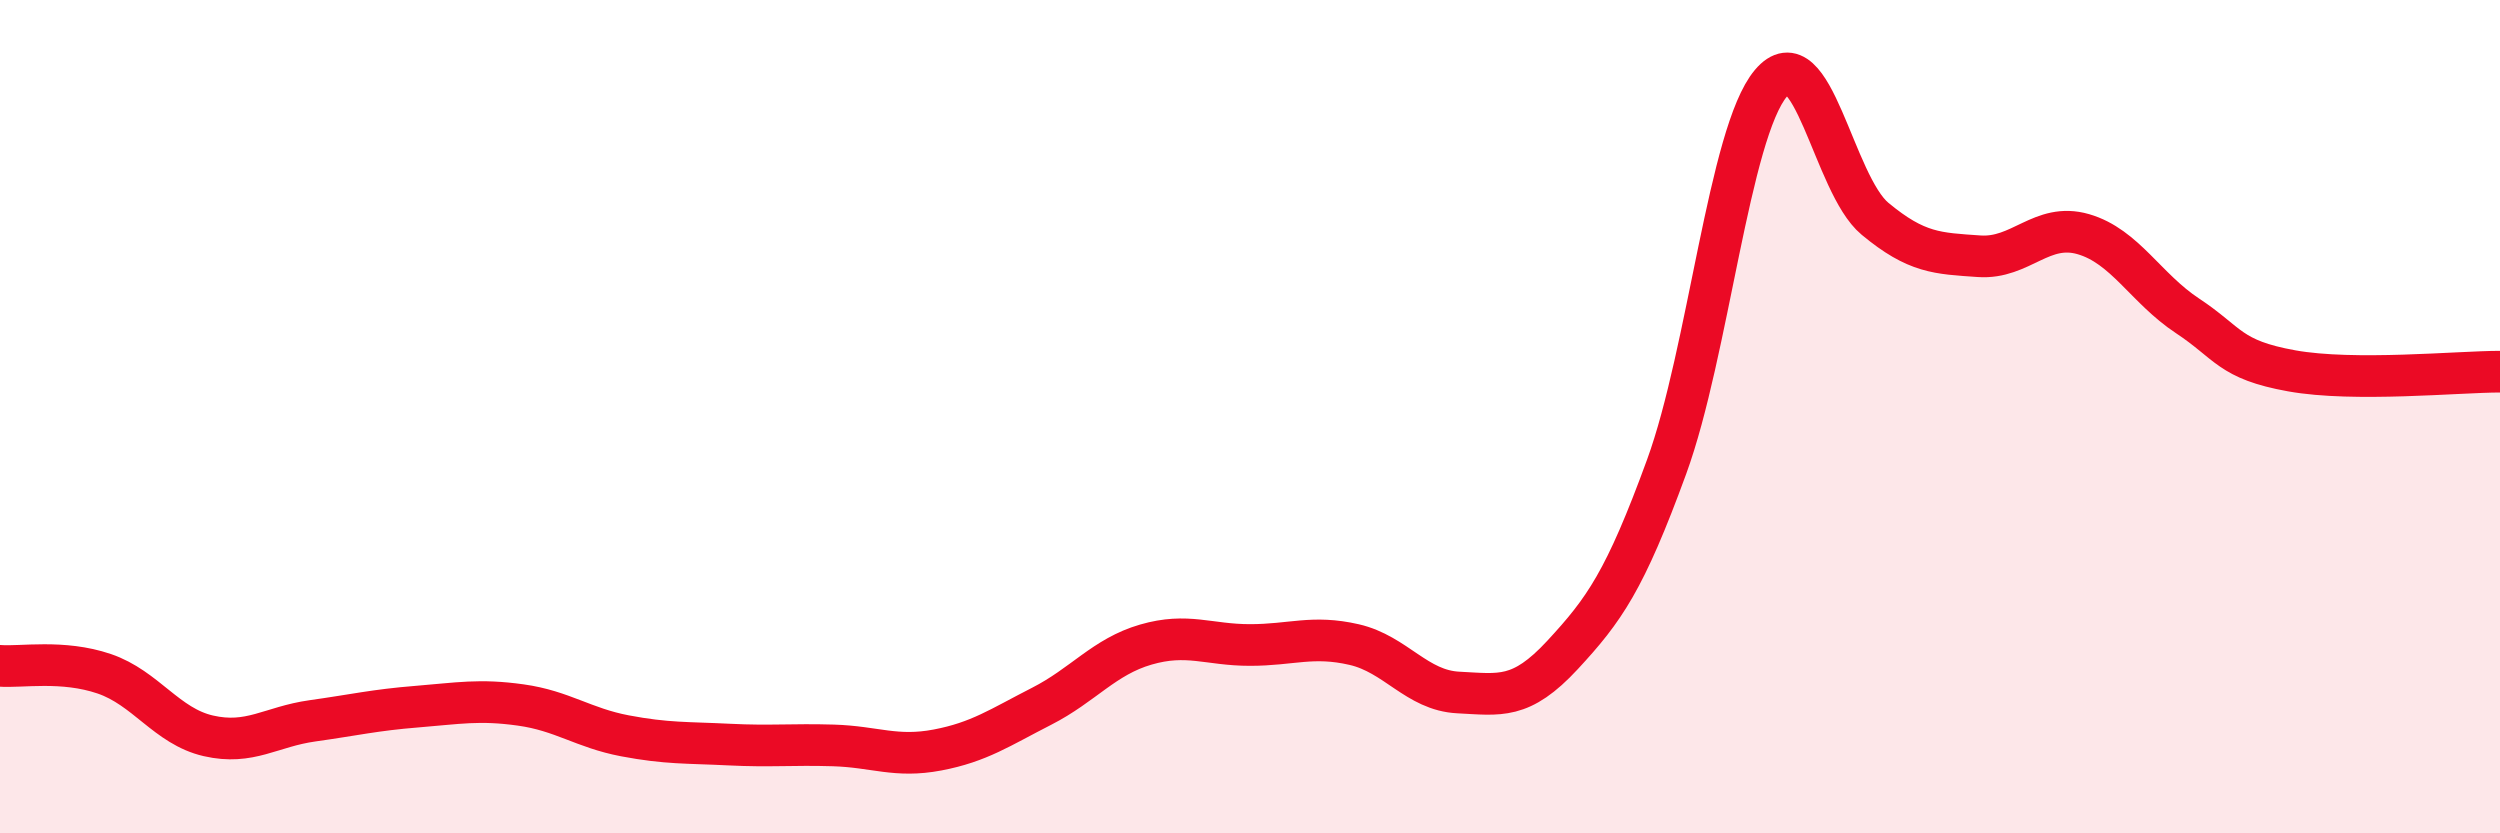 
    <svg width="60" height="20" viewBox="0 0 60 20" xmlns="http://www.w3.org/2000/svg">
      <path
        d="M 0,15.98 C 0.5,16.02 1.5,15.83 2.5,16.17 C 3.5,16.51 4,17.43 5,17.66 C 6,17.89 6.5,17.44 7.5,17.3 C 8.5,17.16 9,17.04 10,16.96 C 11,16.88 11.5,16.78 12.5,16.92 C 13.5,17.06 14,17.47 15,17.66 C 16,17.85 16.5,17.82 17.5,17.87 C 18.5,17.92 19,17.86 20,17.89 C 21,17.92 21.5,18.19 22.5,18 C 23.5,17.81 24,17.46 25,16.95 C 26,16.44 26.5,15.76 27.5,15.47 C 28.5,15.18 29,15.48 30,15.48 C 31,15.48 31.5,15.24 32.5,15.47 C 33.5,15.7 34,16.57 35,16.62 C 36,16.67 36.5,16.8 37.5,15.72 C 38.5,14.64 39,13.94 40,11.2 C 41,8.46 41.5,3.19 42.5,2 C 43.5,0.81 44,4.42 45,5.25 C 46,6.08 46.5,6.08 47.5,6.15 C 48.5,6.22 49,5.33 50,5.62 C 51,5.91 51.5,6.92 52.5,7.58 C 53.5,8.24 53.5,8.63 55,8.9 C 56.5,9.17 59,8.92 60,8.92L60 20L0 20Z"
        fill="#EB0A25"
        opacity="0.1"
        stroke-linecap="round"
        stroke-linejoin="round"
      />
      <path
        d="M 0,15.98 C 0.5,16.02 1.5,15.83 2.5,16.17 C 3.5,16.51 4,17.43 5,17.66 C 6,17.89 6.5,17.44 7.5,17.3 C 8.5,17.16 9,17.04 10,16.96 C 11,16.88 11.5,16.78 12.5,16.92 C 13.5,17.06 14,17.47 15,17.66 C 16,17.85 16.5,17.82 17.5,17.87 C 18.5,17.92 19,17.86 20,17.89 C 21,17.92 21.5,18.19 22.5,18 C 23.5,17.81 24,17.46 25,16.95 C 26,16.44 26.5,15.76 27.5,15.47 C 28.5,15.18 29,15.48 30,15.48 C 31,15.48 31.5,15.24 32.5,15.47 C 33.5,15.7 34,16.57 35,16.62 C 36,16.67 36.5,16.8 37.5,15.72 C 38.5,14.64 39,13.94 40,11.2 C 41,8.46 41.5,3.19 42.5,2 C 43.5,0.81 44,4.42 45,5.25 C 46,6.08 46.5,6.08 47.5,6.15 C 48.5,6.22 49,5.33 50,5.62 C 51,5.91 51.5,6.92 52.5,7.58 C 53.5,8.24 53.5,8.63 55,8.9 C 56.5,9.17 59,8.92 60,8.92"
        stroke="#EB0A25"
        stroke-width="1"
        fill="none"
        stroke-linecap="round"
        stroke-linejoin="round"
      />
    </svg>
  